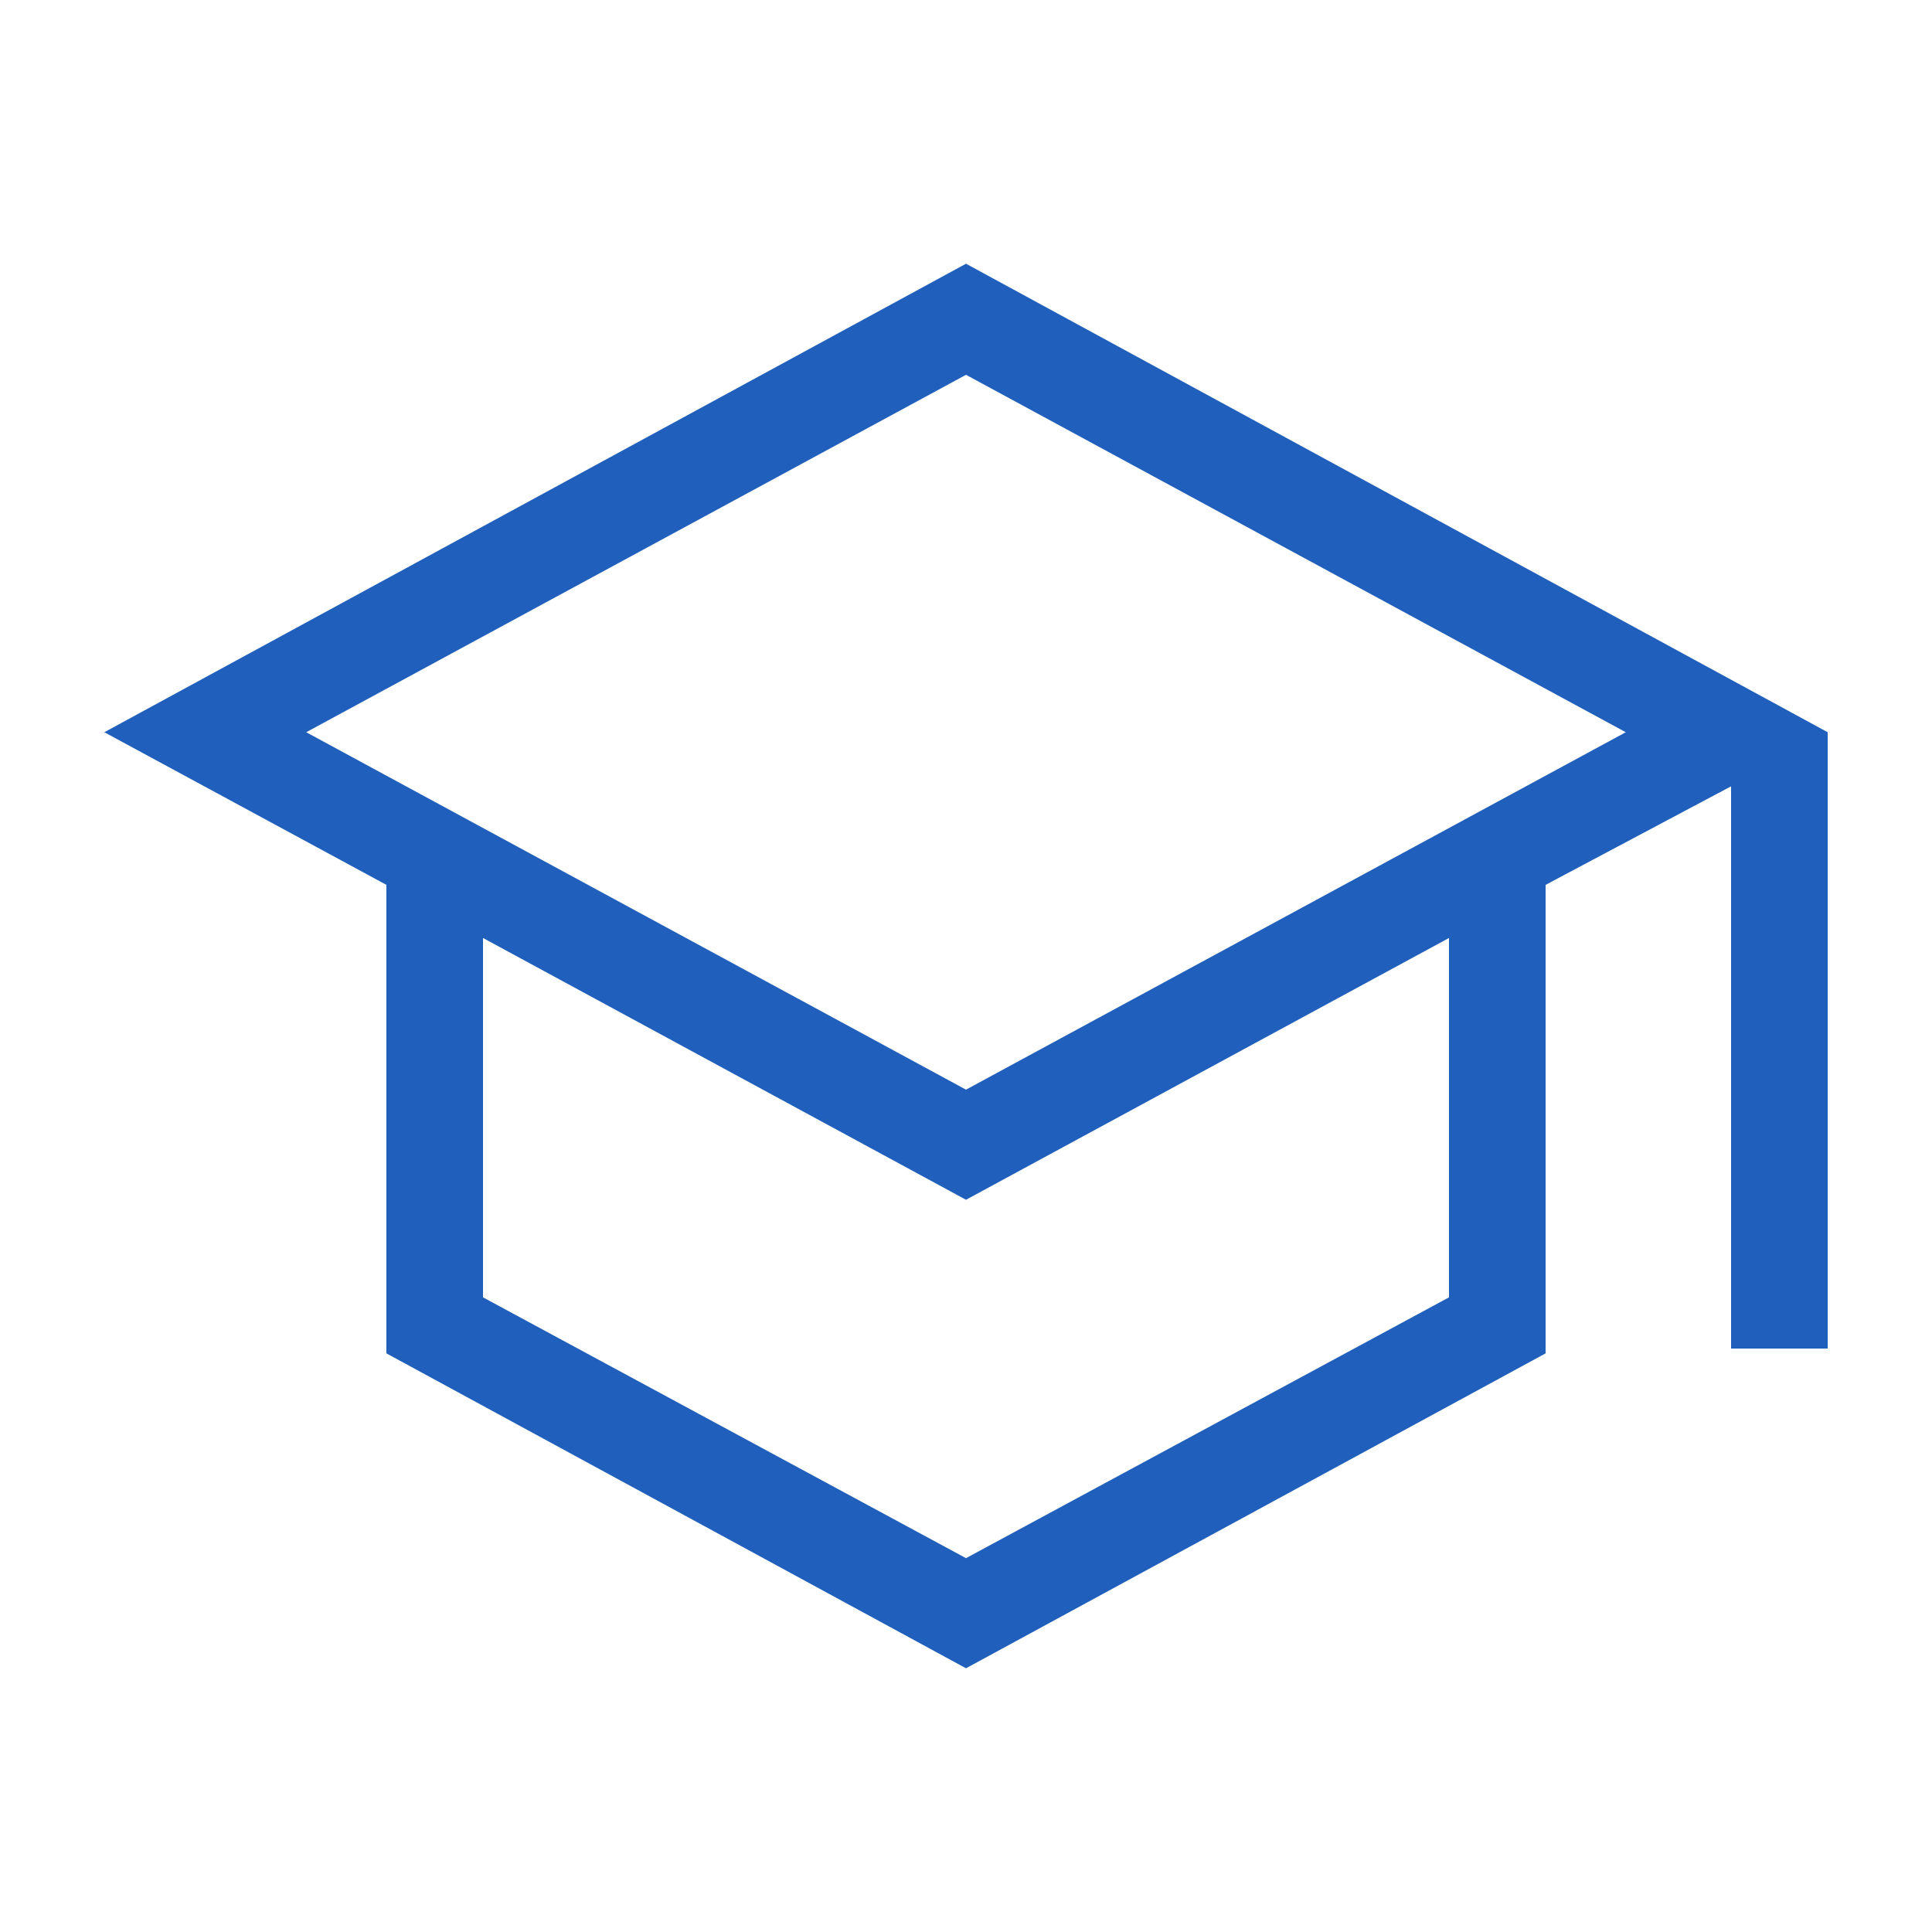 <?xml version="1.0" encoding="UTF-8"?>
<svg xmlns="http://www.w3.org/2000/svg" viewBox="0 0 20 20">
  <defs>
    <style>
      .cls-1 {
        fill: #2060bc;
      }
    </style>
  </defs>
  <path class="cls-1" d="M10,17.27l-6-3.26v-4.85l-2.92-1.58L10,2.73l8.92,4.85v6.38h-1v-5.82l-1.92,1.02v4.85l-6,3.26ZM10,11.28l6.83-3.7-6.83-3.7-6.83,3.7,6.83,3.7ZM10,16.13l5-2.7v-3.72l-5,2.71-5-2.71v3.72l5,2.7Z"/>
</svg>